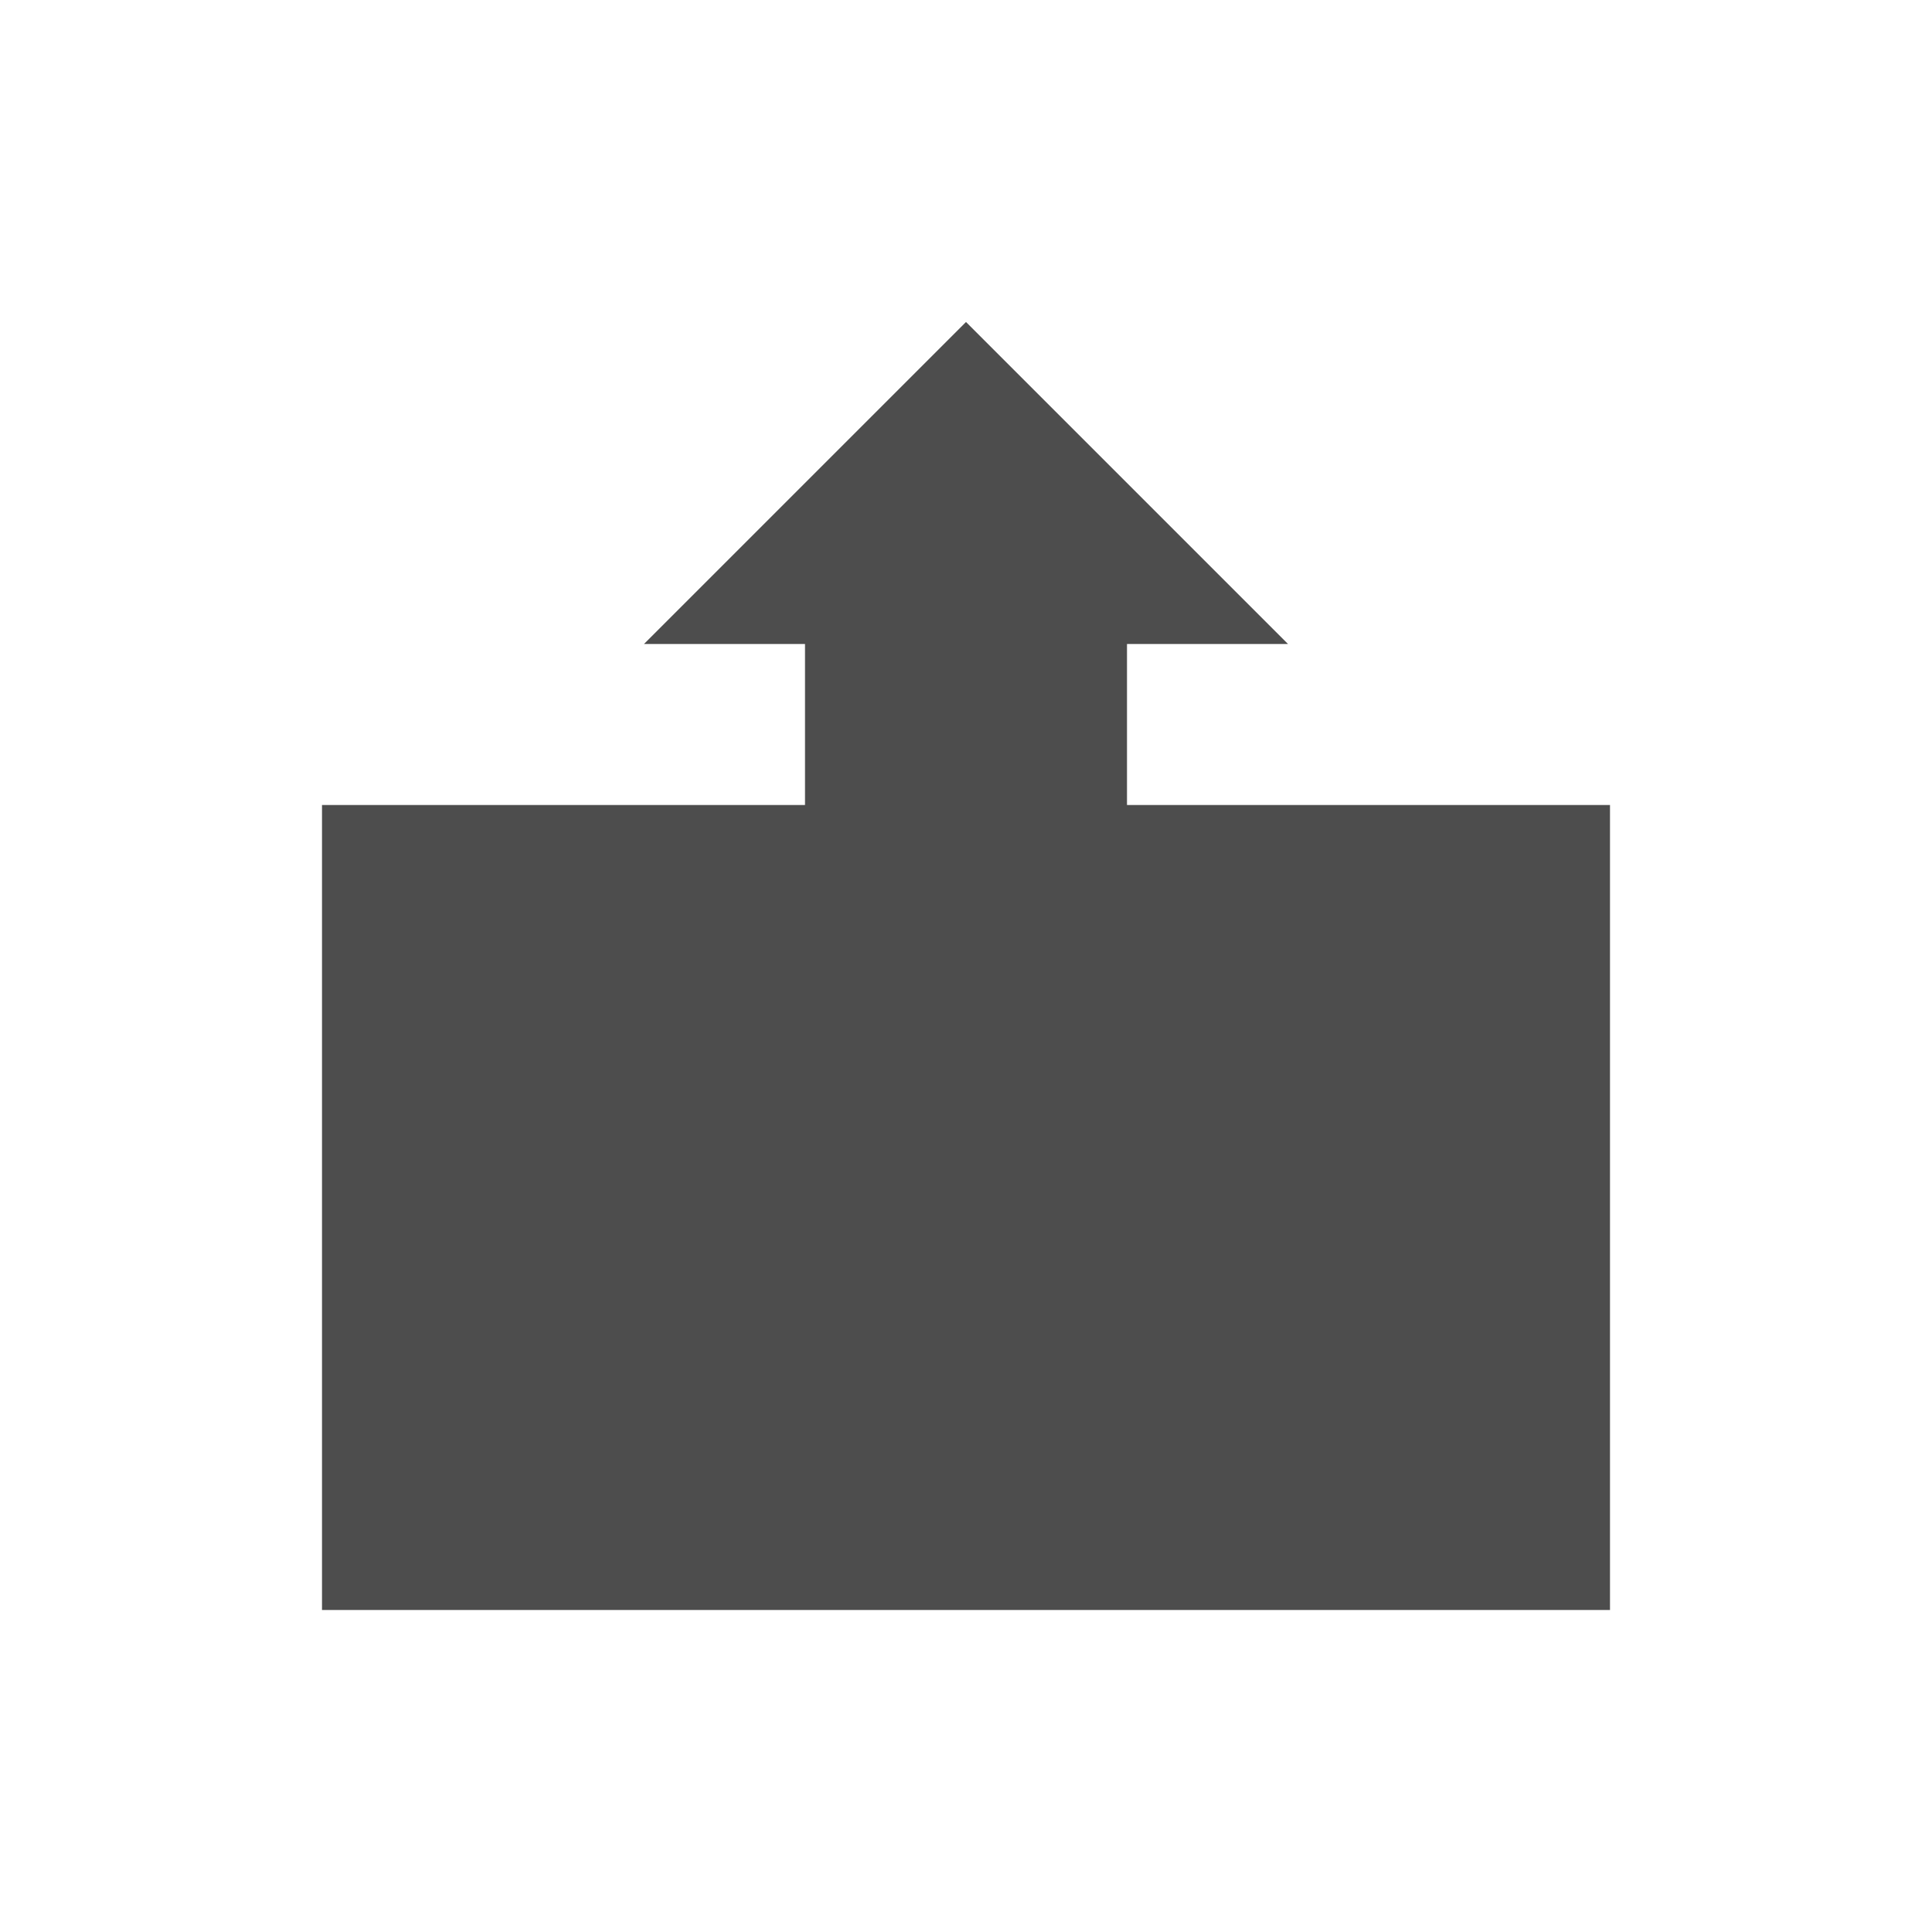 <svg xmlns="http://www.w3.org/2000/svg" viewBox="0 0 24 24">
 <path 
     style="fill:#4d4d4d" 
     d="M 12 4 L 8 8 L 10 8 L 10 10 L 4 10 L 4 20 L 20 20 L 20 10 L 14 10 L 14 8 L 16 8 L 12 4 z "
     />
 </svg>
